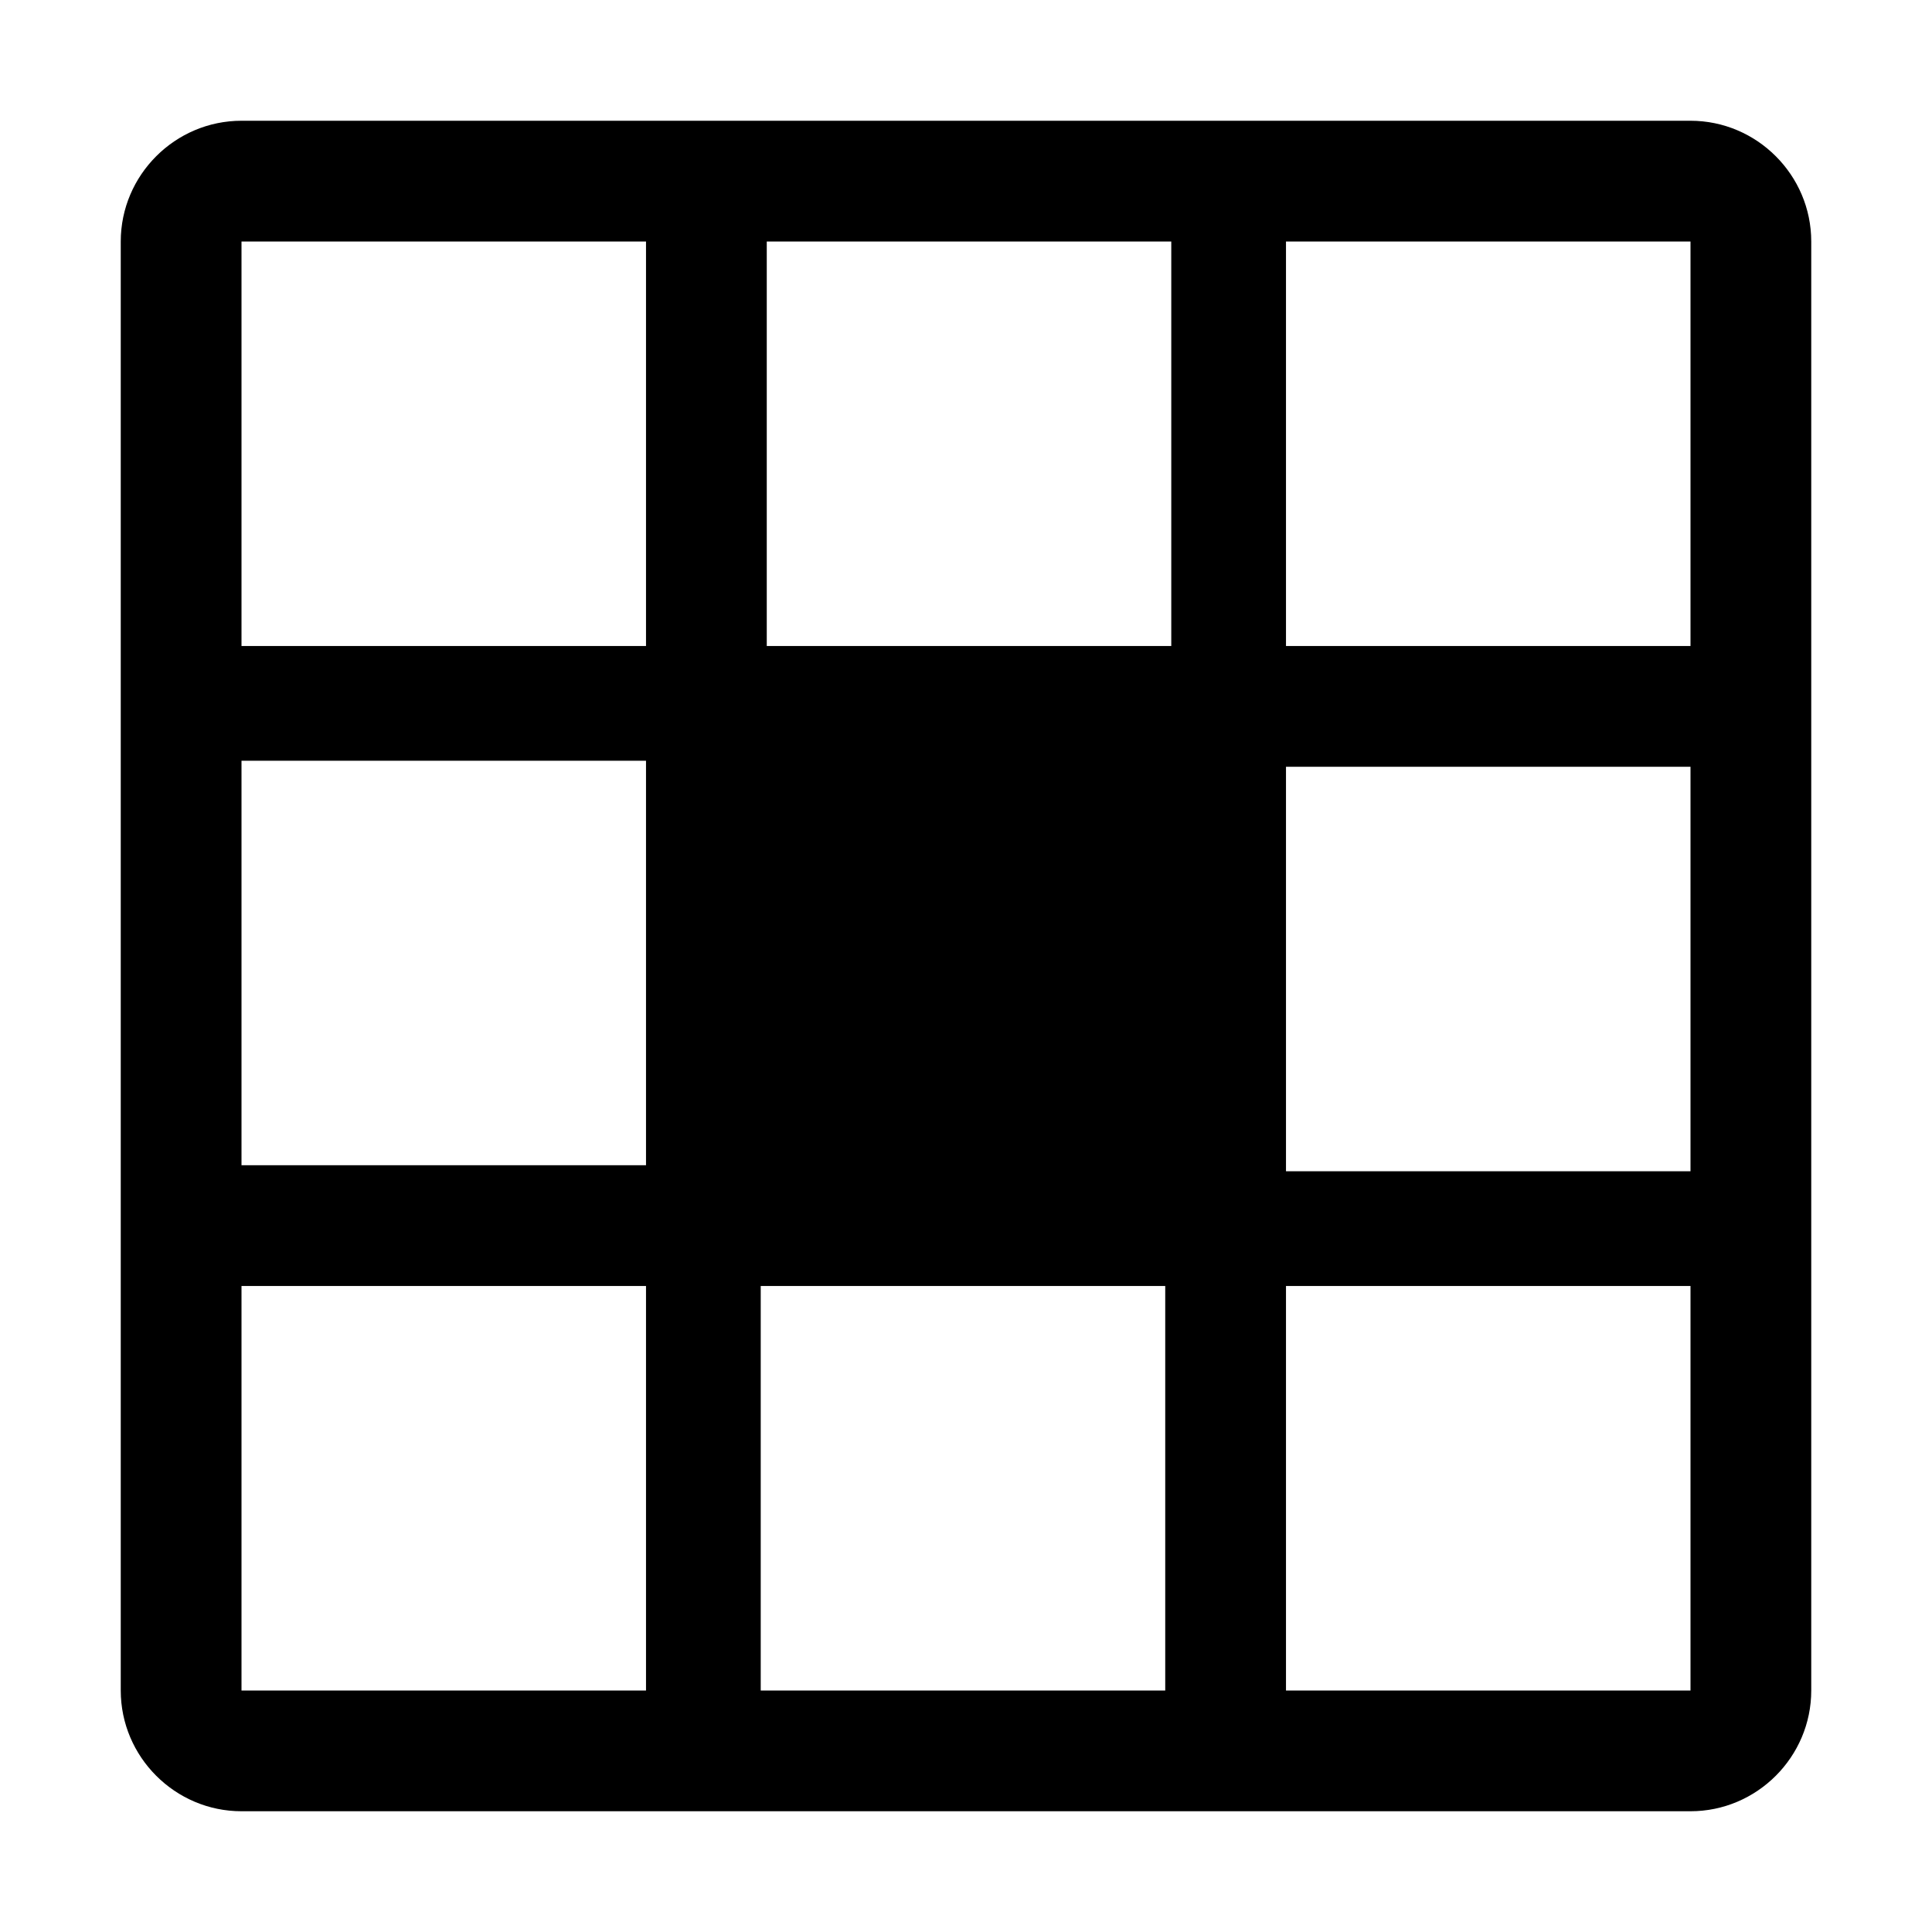 <svg xmlns="http://www.w3.org/2000/svg" style="enable-background:new 0 0 32 32" viewBox="0 0 32 32"><path d="M28 2H4c-1.1 0-2 .9-2 2v24c0 1.1.9 2 2 2h24c1.1 0 2-.9 2-2V4c0-1.1-.9-2-2-2zm0 8.7h-6.7V4H28v6.7zm-8.7 10.6V28h-6.7v-6.7h6.7zm-8.6-2H4v-6.7h6.7v6.7zm2-8.6V4h6.7v6.7h-6.7zm8.6 2H28v6.7h-6.7v-6.7zM10.7 4v6.7H4V4h6.7zM4 21.3h6.7V28H4v-6.7zM21.3 28v-6.7H28V28h-6.7z"/></svg>